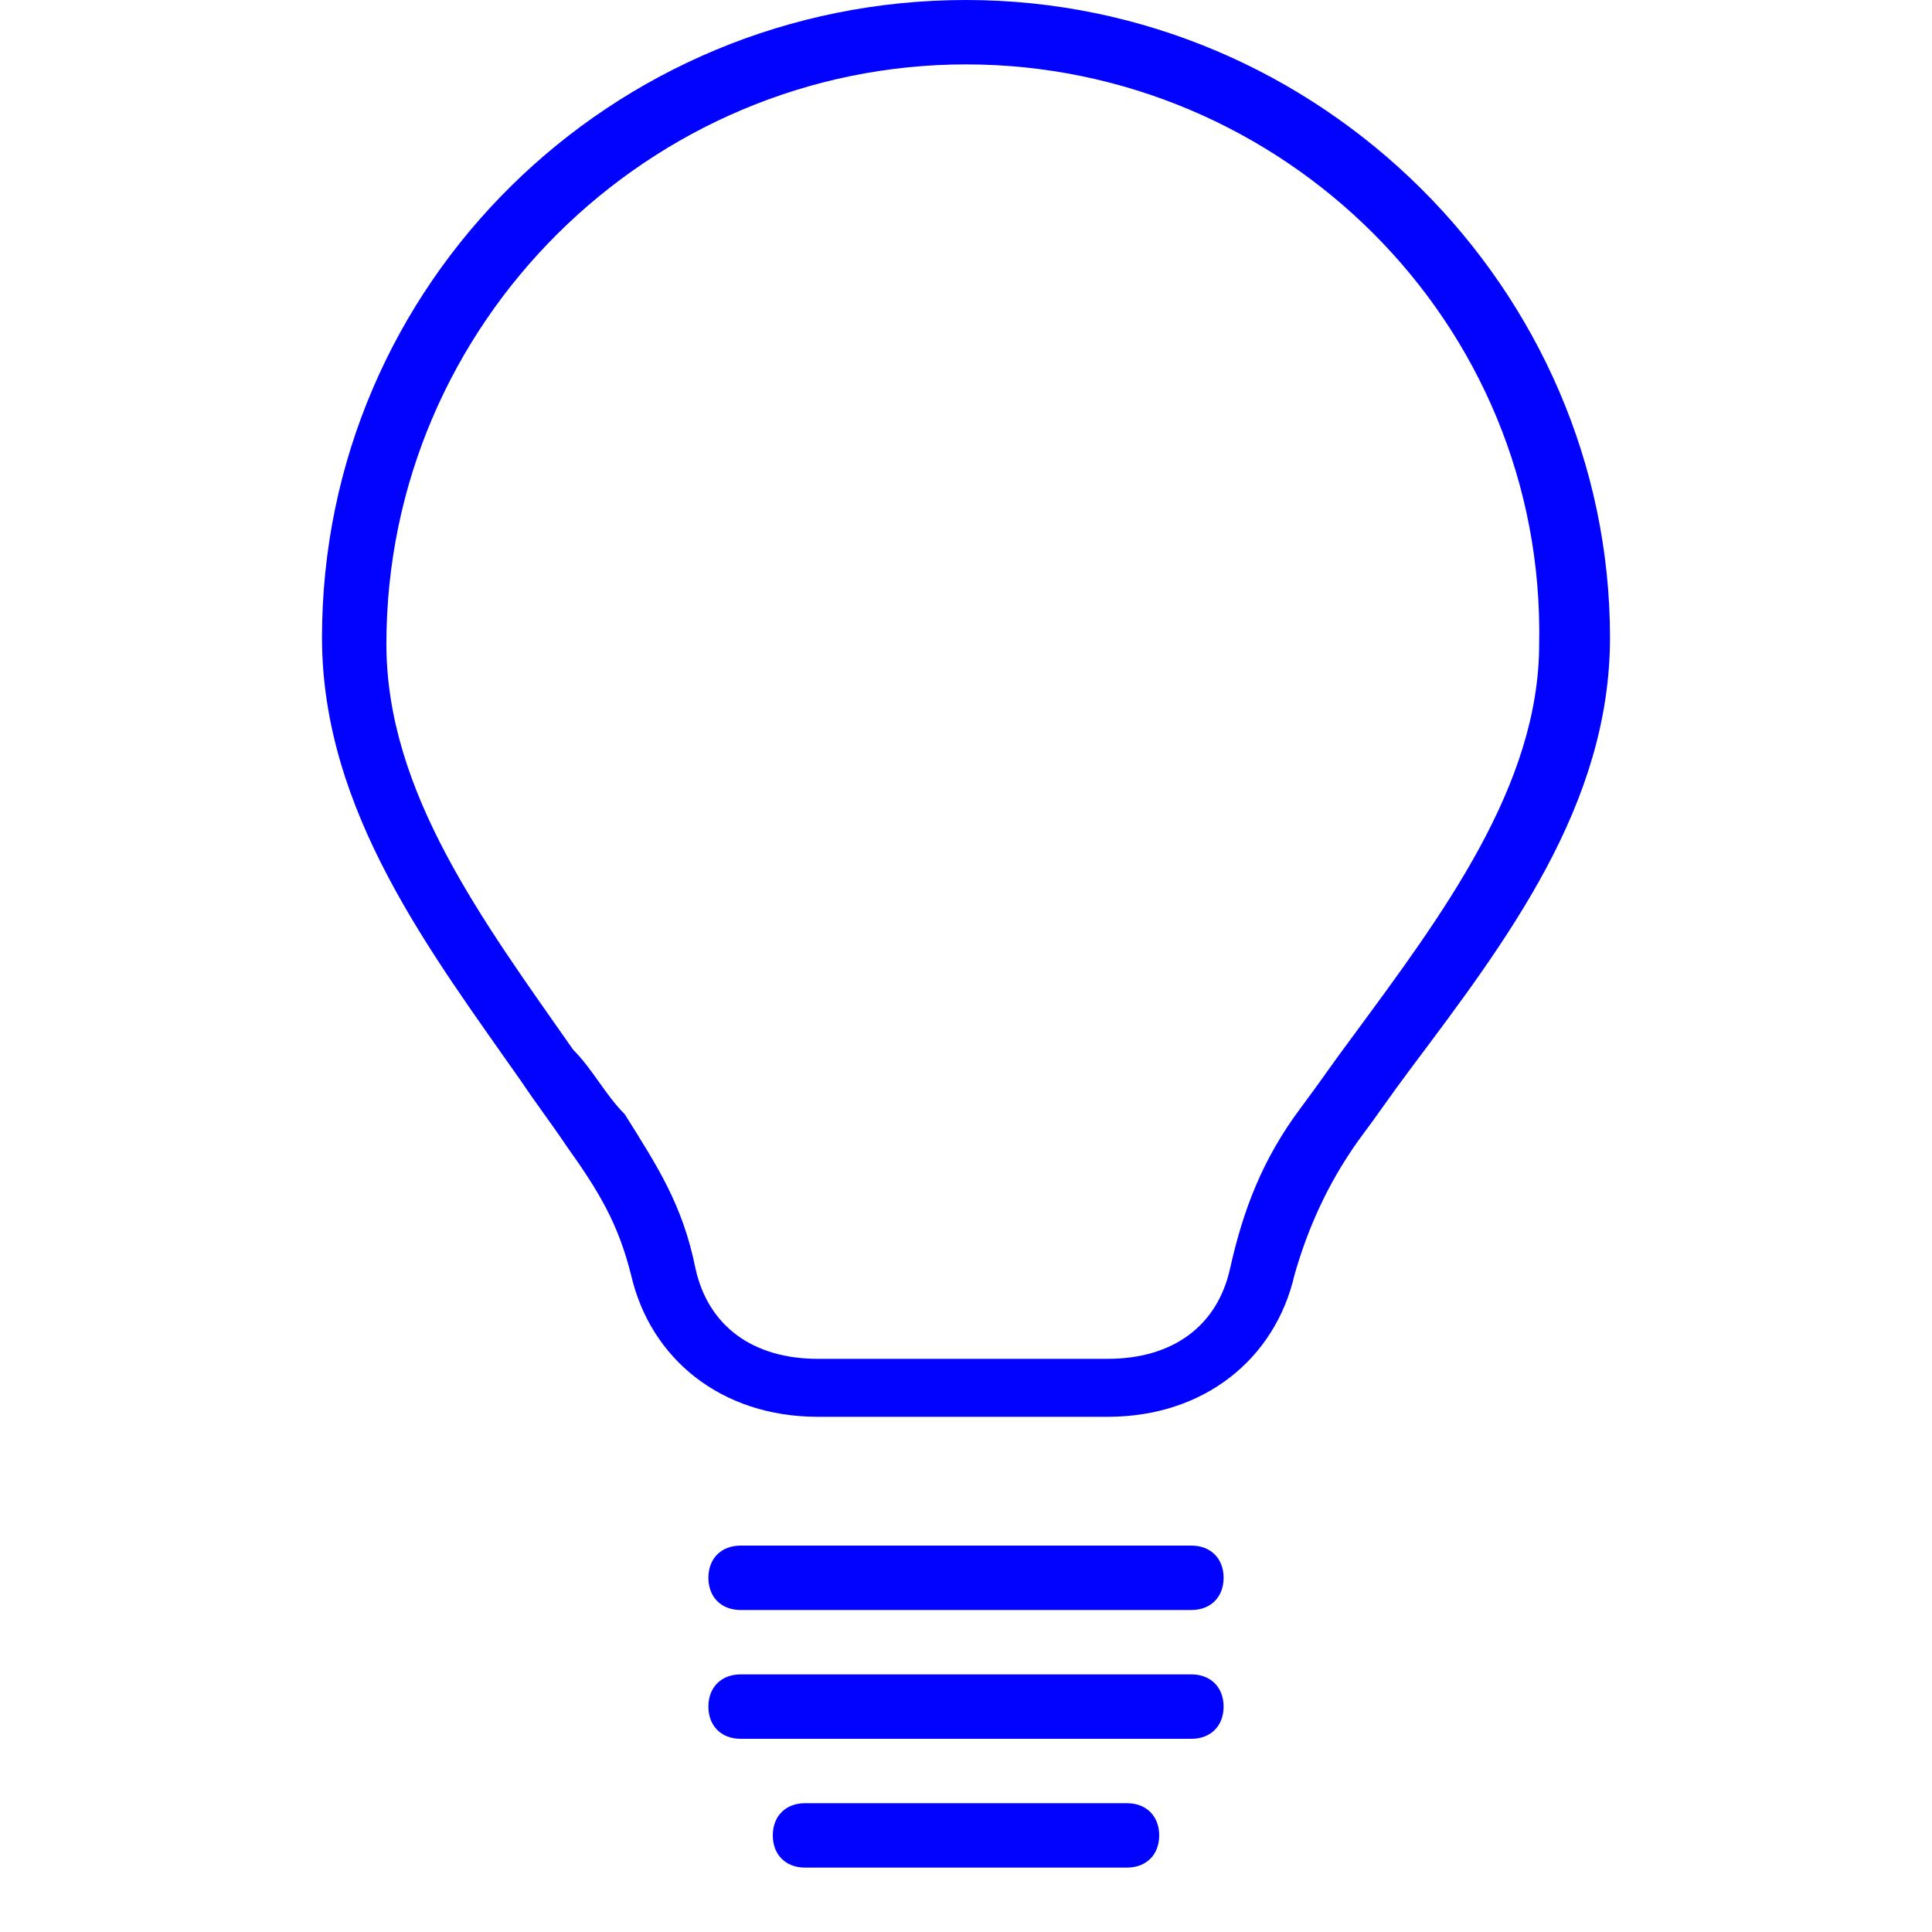 <svg width="333" height="333" xmlns="http://www.w3.org/2000/svg" xmlns:xlink="http://www.w3.org/1999/xlink" xml:space="preserve" overflow="hidden"><g transform="translate(-625 -345)"><path d="M815.92 589.2 765.97 589.2C749.32 589.2 737.11 579.21 733.78 564.78 731.56 555.9 728.23 550.35 722.68 542.58 720.46 539.25 717.13 534.81 714.91 531.48 699.37 509.28 680.5 484.86 680.5 454.89 680.5 393.84 730.45 345 791.5 345 852.55 345 902.5 394.95 902.5 454.89 902.5 483.75 884.74 507.06 868.09 529.26 864.76 533.7 862.54 537.03 859.21 541.47 853.66 549.24 850.33 557.01 848.11 564.78 844.78 579.21 832.57 589.2 815.92 589.2ZM791.5 356.1C737.11 356.1 691.6 400.5 691.6 456 691.6 481.53 708.25 503.73 723.79 525.93 727.12 529.26 729.34 533.7 732.67 537.03 738.22 545.91 742.66 552.57 744.88 563.67 747.1 573.66 754.87 579.21 765.97 579.21L815.92 579.21C827.02 579.21 834.79 573.66 837.01 563.67 839.23 553.68 842.56 544.8 849.22 535.92 852.55 531.48 854.77 528.15 858.1 523.71 873.64 502.62 890.29 480.42 890.29 456 891.4 400.5 845.89 356.1 791.5 356.1Z" fill="#0103FF"/><path d="M830.35 622.5 752.65 622.5C749.32 622.5 747.1 620.28 747.1 616.95 747.1 613.62 749.32 611.4 752.65 611.4L830.35 611.4C833.68 611.4 835.9 613.62 835.9 616.95 835.9 620.28 833.68 622.5 830.35 622.5Z" fill="#0103FF"/><path d="M830.35 644.7 752.65 644.7C749.32 644.7 747.1 642.48 747.1 639.15 747.1 635.82 749.32 633.6 752.65 633.6L830.35 633.6C833.68 633.6 835.9 635.82 835.9 639.15 835.9 642.48 833.68 644.7 830.35 644.7Z" fill="#0103FF"/><path d="M819.25 666.9 763.75 666.9C760.42 666.9 758.2 664.68 758.2 661.35 758.2 658.02 760.42 655.8 763.75 655.8L819.25 655.8C822.58 655.8 824.8 658.02 824.8 661.35 824.8 664.68 822.58 666.9 819.25 666.9Z" fill="#0103FF"/></g></svg>